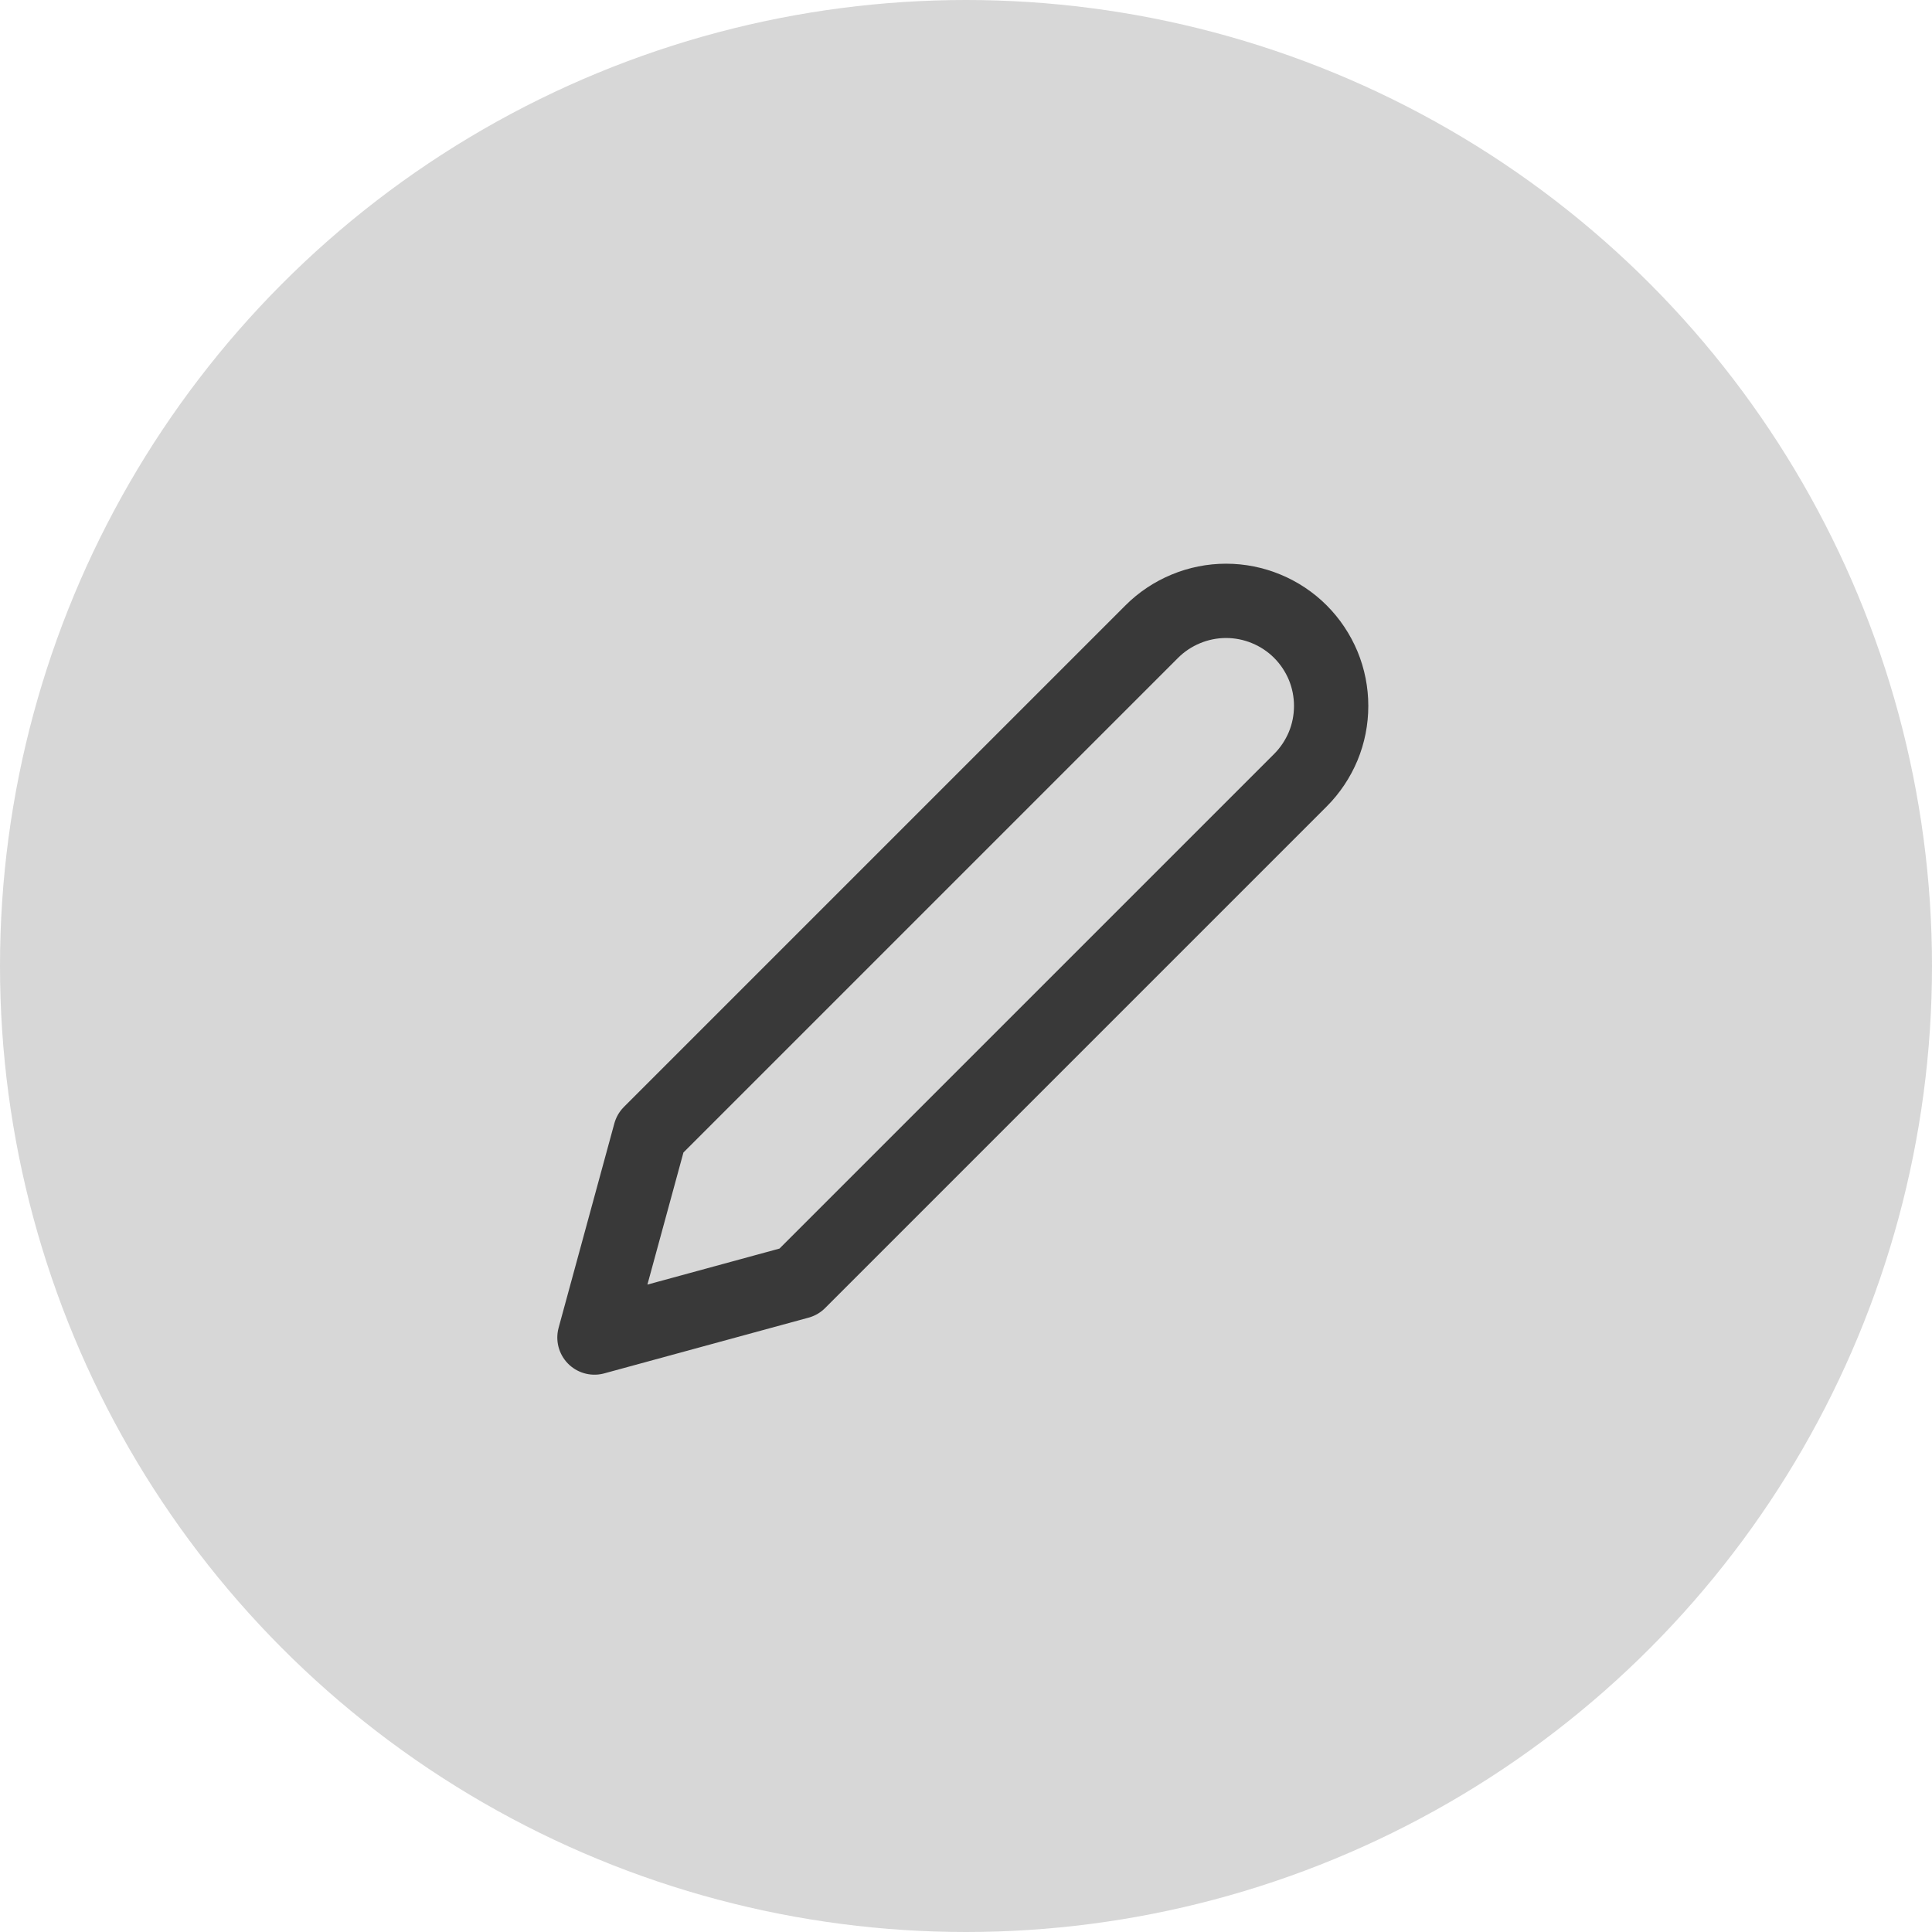 <svg width="26" height="26" viewBox="0 0 26 26" fill="none" xmlns="http://www.w3.org/2000/svg">
<path d="M15.5 8.5C15.631 8.369 15.787 8.265 15.959 8.194C16.13 8.123 16.314 8.086 16.5 8.086C16.686 8.086 16.87 8.123 17.041 8.194C17.213 8.265 17.369 8.369 17.5 8.5C17.631 8.631 17.735 8.787 17.807 8.959C17.878 9.131 17.914 9.314 17.914 9.5C17.914 9.686 17.878 9.87 17.807 10.041C17.735 10.213 17.631 10.369 17.5 10.5L10.75 17.25L8 18L8.75 15.25L15.5 8.5Z" stroke="#3A3A3A" stroke-linecap="round" stroke-linejoin="round"/>
<circle opacity="0.2" cx="13" cy="13" r="13" fill="#3A3A3A"/>
</svg>
